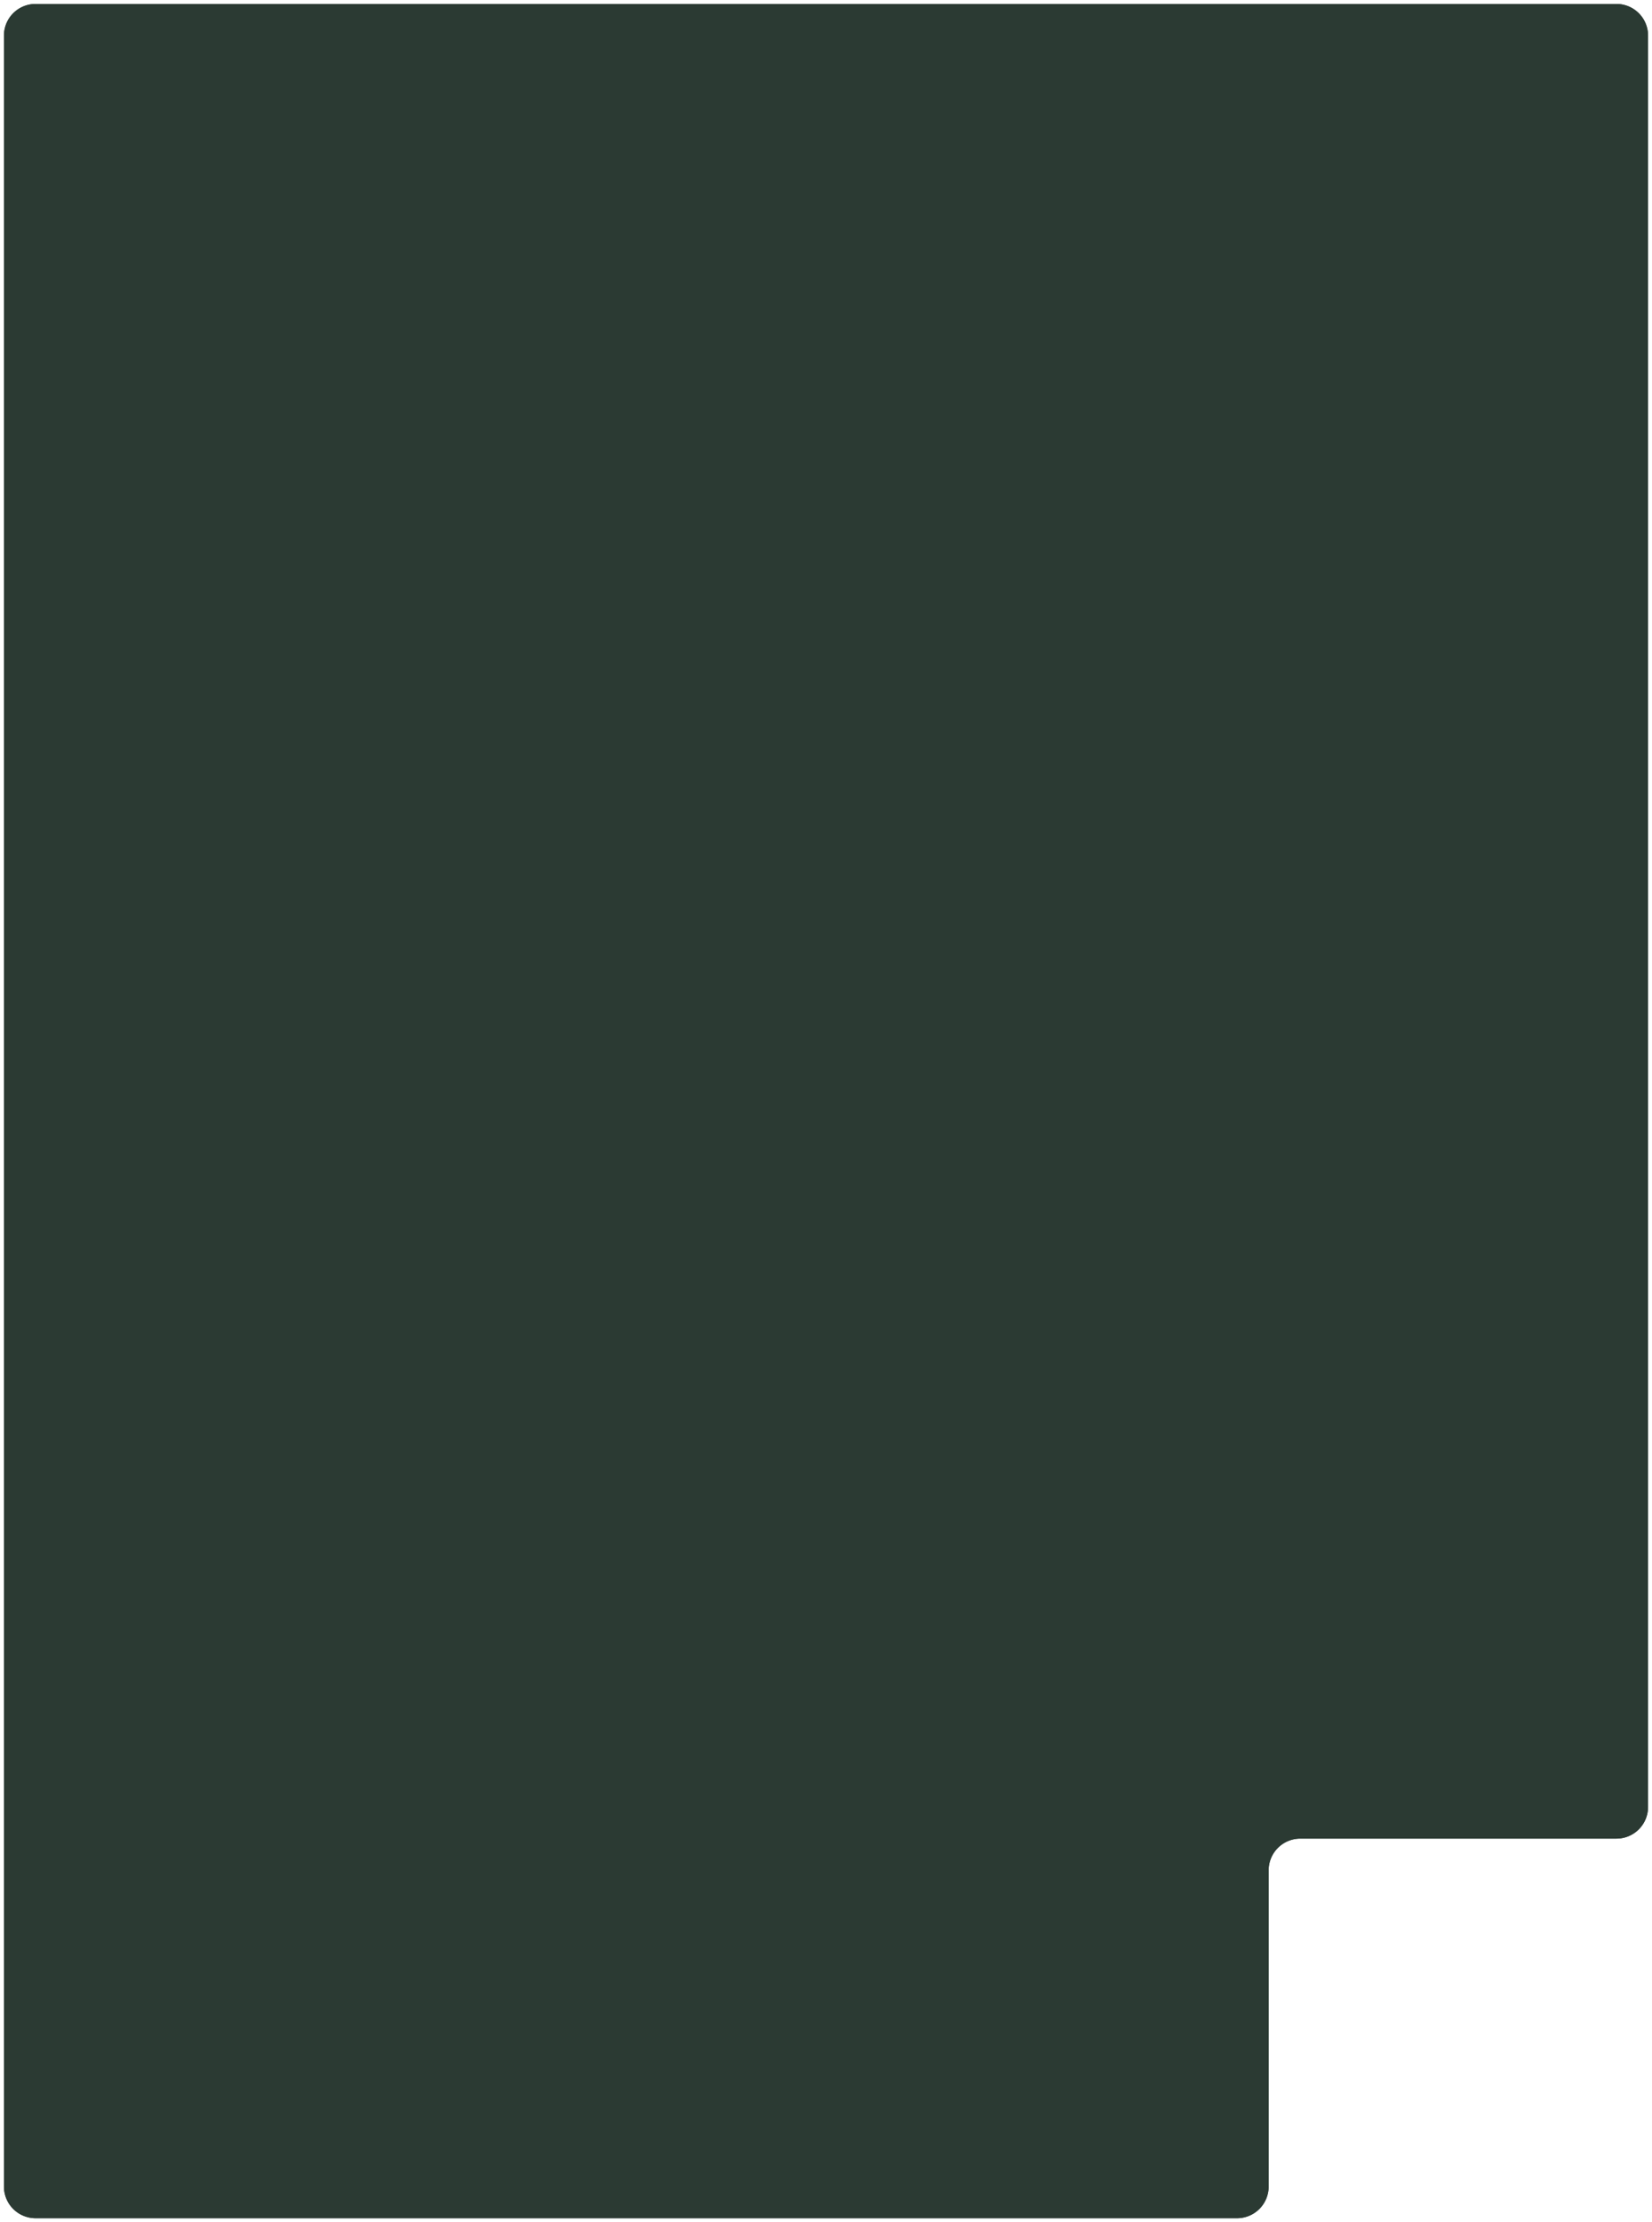 <svg xmlns="http://www.w3.org/2000/svg" width="418" height="562" fill="none"><g filter="url(#a)"><path fill="#2B3A33" d="M417 457a8 8 0 0 1-8 8h-80a8 8 0 0 0-8 8v80a8 8 0 0 1-8 8H9a8.001 8.001 0 0 1-8-8V9a8 8 0 0 1 8-8h400a8 8 0 0 1 8 8v448Z"/><path stroke="#2B3A33" d="M9 1.5h400a7.502 7.502 0 0 1 7.5 7.5v448c0 1.989-.79 3.897-2.196 5.304A7.504 7.504 0 0 1 409 464.5h-80a8.502 8.502 0 0 0-8.5 8.5v80c0 1.989-.79 3.897-2.196 5.304A7.504 7.504 0 0 1 313 560.5H9a7.502 7.502 0 0 1-7.5-7.5V9A7.5 7.5 0 0 1 9 1.5Z"/></g><defs><filter id="a" width="416" height="560" x="1" y="1" color-interpolation-filters="sRGB" filterUnits="userSpaceOnUse"><feFlood flood-opacity="0" result="BackgroundImageFix"/><feBlend in="SourceGraphic" in2="BackgroundImageFix" result="shape"/><feTurbulence baseFrequency="1.429 1.429" numOctaves="3" result="noise" seed="593" stitchTiles="stitch" type="fractalNoise"/><feComponentTransfer in="noise" result="coloredNoise1"><feFuncR intercept="-.5" slope="2" type="linear"/><feFuncG intercept="-.5" slope="2" type="linear"/><feFuncB intercept="-.5" slope="2" type="linear"/><feFuncA tableValues="1 1 1 1 1 1 1 1 1 1 1 1 1 1 1 1 1 1 1 1 1 1 1 1 1 1 1 1 1 1 1 1 1 1 1 1 1 1 1 1 1 1 1 1 1 1 1 1 1 1 1 0 0 0 0 0 0 0 0 0 0 0 0 0 0 0 0 0 0 0 0 0 0 0 0 0 0 0 0 0 0 0 0 0 0 0 0 0 0 0 0 0 0 0 0 0 0 0 0 0" type="discrete"/></feComponentTransfer><feComposite in="coloredNoise1" in2="shape" operator="in" result="noise1Clipped"/><feComponentTransfer in="noise1Clipped" result="color1"><feFuncA tableValues="0 0.1" type="table"/></feComponentTransfer><feMerge result="effect1_noise_1_2"><feMergeNode in="shape"/><feMergeNode in="color1"/></feMerge></filter></defs></svg>